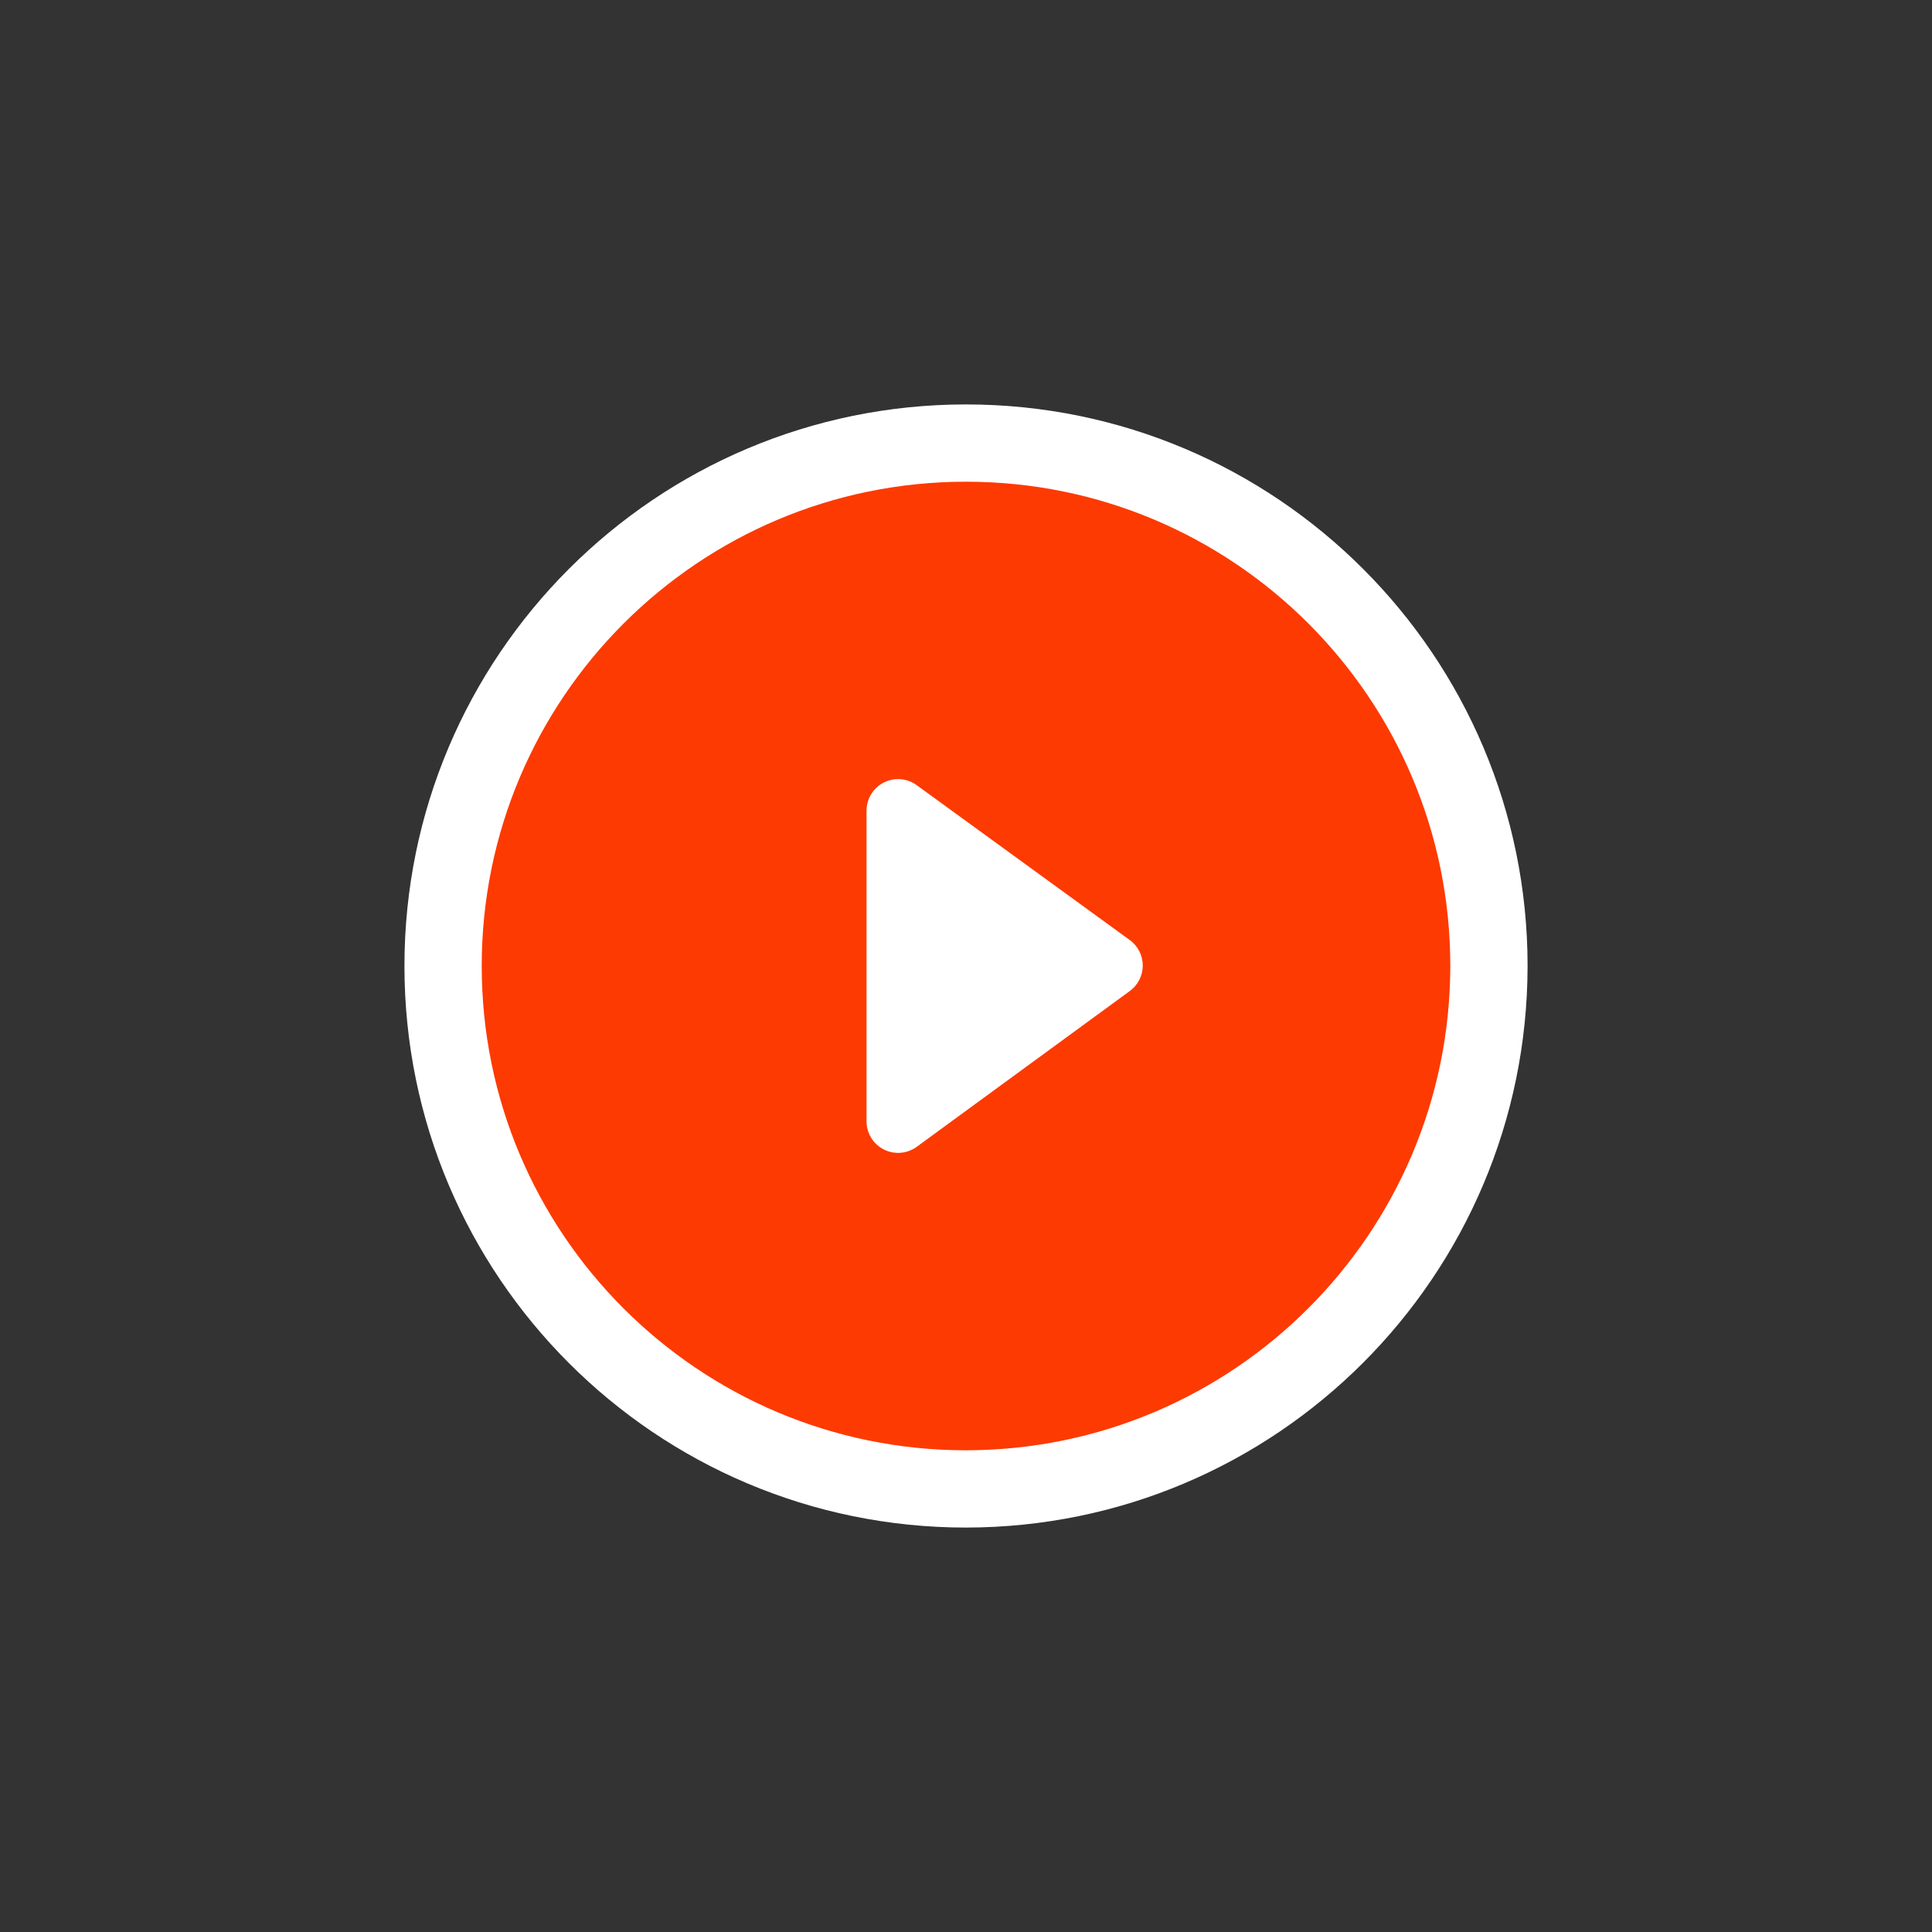 <svg id="eNhpTZkQLq11" xmlns="http://www.w3.org/2000/svg" xmlns:xlink="http://www.w3.org/1999/xlink" viewBox="0 0 150 150" shape-rendering="geometricPrecision" text-rendering="geometricPrecision" project-id="2949b9a091a249f3b7034781115a3552" export-id="ac7aefb8deb94fec812f0c6e30689584" cached="false">
<rect x="0" y="0" width="150" height="150" fill="#333333" stroke="none"/>
<style><![CDATA[
#eNhpTZkQLq13_ts {animation: eNhpTZkQLq13_ts__ts 2000ms linear infinite normal forwards}@keyframes eNhpTZkQLq13_ts__ts { 0% {transform: translate(201.162px,198.587px) scale(1,1)} 10% {transform: translate(201.162px,198.587px) scale(1,1);animation-timing-function: cubic-bezier(0.42,0,0.58,1)} 50% {transform: translate(201.162px,198.587px) scale(1.2,1.2);animation-timing-function: cubic-bezier(0.42,0,0.58,1)} 90% {transform: translate(201.162px,198.587px) scale(1,1)} 100% {transform: translate(201.162px,198.587px) scale(1,1)}} #eNhpTZkQLq15_ts {animation: eNhpTZkQLq15_ts__ts 2000ms linear infinite normal forwards}@keyframes eNhpTZkQLq15_ts__ts { 0% {transform: translate(200px,200px) scale(0.2,0.2)} 10% {transform: translate(200px,200px) scale(0.2,0.2);animation-timing-function: cubic-bezier(0.296,0.608,0.622,1)} 60% {transform: translate(200px,200px) scale(1.11,1.11);animation-timing-function: cubic-bezier(0.434,0,0.66,0.69)} 90% {transform: translate(200px,200px) scale(0.2,0.2)} 100% {transform: translate(200px,200px) scale(0.2,0.2)}} #eNhpTZkQLq15 {animation: eNhpTZkQLq15_s_w 2000ms linear infinite normal forwards}@keyframes eNhpTZkQLq15_s_w { 0% {stroke-width: 17} 10% {stroke-width: 17;animation-timing-function: cubic-bezier(0.287,0.562,0.599,1)} 25% {stroke-width: 30;animation-timing-function: cubic-bezier(0.42,0,0.58,1)} 75% {stroke-width: 25;animation-timing-function: cubic-bezier(0.431,0,0.691,0.583)} 90% {stroke-width: 17} 100% {stroke-width: 17}} #eNhpTZkQLq16_ts {animation: eNhpTZkQLq16_ts__ts 2000ms linear infinite normal forwards}@keyframes eNhpTZkQLq16_ts__ts { 0% {transform: translate(200px,200px) scale(1,1)} 10% {transform: translate(200px,200px) scale(1,1);animation-timing-function: cubic-bezier(0.42,0,0.58,1)} 50% {transform: translate(200px,200px) scale(1.11,1.11);animation-timing-function: cubic-bezier(0.42,0,0.58,1)} 90% {transform: translate(200px,200px) scale(1,1)} 100% {transform: translate(200px,200px) scale(1,1)}} #eNhpTZkQLq16 {animation: eNhpTZkQLq16_s_w 2000ms linear infinite normal forwards}@keyframes eNhpTZkQLq16_s_w { 0% {stroke-width: 6} 10% {stroke-width: 6;animation-timing-function: cubic-bezier(0.313,0.641,0.645,1)} 55% {stroke-width: 8;animation-timing-function: cubic-bezier(0.429,0,0.621,0.826)} 90% {stroke-width: 6} 100% {stroke-width: 6}} #eNhpTZkQLq110_ts {animation: eNhpTZkQLq110_ts__ts 2000ms linear infinite normal forwards}@keyframes eNhpTZkQLq110_ts__ts { 0% {transform: translate(53.162px,50px) scale(1,1)} 12% {transform: translate(53.162px,50px) scale(1,1)} 50% {transform: translate(53.162px,50px) scale(2,2)} 90% {transform: translate(53.162px,50px) scale(1,1)} 100% {transform: translate(53.162px,50px) scale(1,1)}}
]]></style>
<g transform="translate(-126.2 -123.6)"><g id="eNhpTZkQLq13_ts" transform="translate(201.162,198.587) scale(1,1)"><g transform="translate(-199.962,-199.987)"><g id="eNhpTZkQLq15_ts" transform="translate(200,200) scale(0.2,0.2)"><path id="eNhpTZkQLq15" d="M199.963,240.588c-22.423,0-40.6-18.177-40.6-40.6s18.177-40.6,40.6-40.6s40.6,18.177,40.6,40.6c-.023,22.413-18.187,40.577-40.6,40.6Z" transform="translate(-199.962,-199.988)" fill="#fff" stroke="#ffd8cc" stroke-width="17" stroke-linecap="round" stroke-linejoin="round"/></g><g id="eNhpTZkQLq16_ts" transform="translate(200,200) scale(1,1)"><path id="eNhpTZkQLq16" d="M199.963,240.588c-22.423,0-40.6-18.177-40.6-40.6s18.177-40.6,40.6-40.6s40.6,18.177,40.6,40.6c-.023,22.413-18.187,40.577-40.6,40.6Z" transform="translate(-199.962,-199.988)" paint-order="stroke fill markers" fill="#fd3a01" stroke="#fff" stroke-width="6" stroke-linecap="round" stroke-linejoin="round"/></g></g></g></g><g transform="translate(24.838 24.965)"><g id="eNhpTZkQLq110_ts" transform="translate(53.162,50) scale(1,1)"><path d="M62.85,48L46.34,36c-.748-.549-1.742-.629-2.568-.205s-1.341,1.277-1.332,2.205v24.07c-.01.928.506,1.782,1.332,2.205s1.82.344,2.568-.205L62.85,52c.649-.459,1.035-1.205,1.035-2s-.386-1.541-1.035-2Z" transform="translate(-53.162,-50)" fill="#fff"/></g></g></svg>
